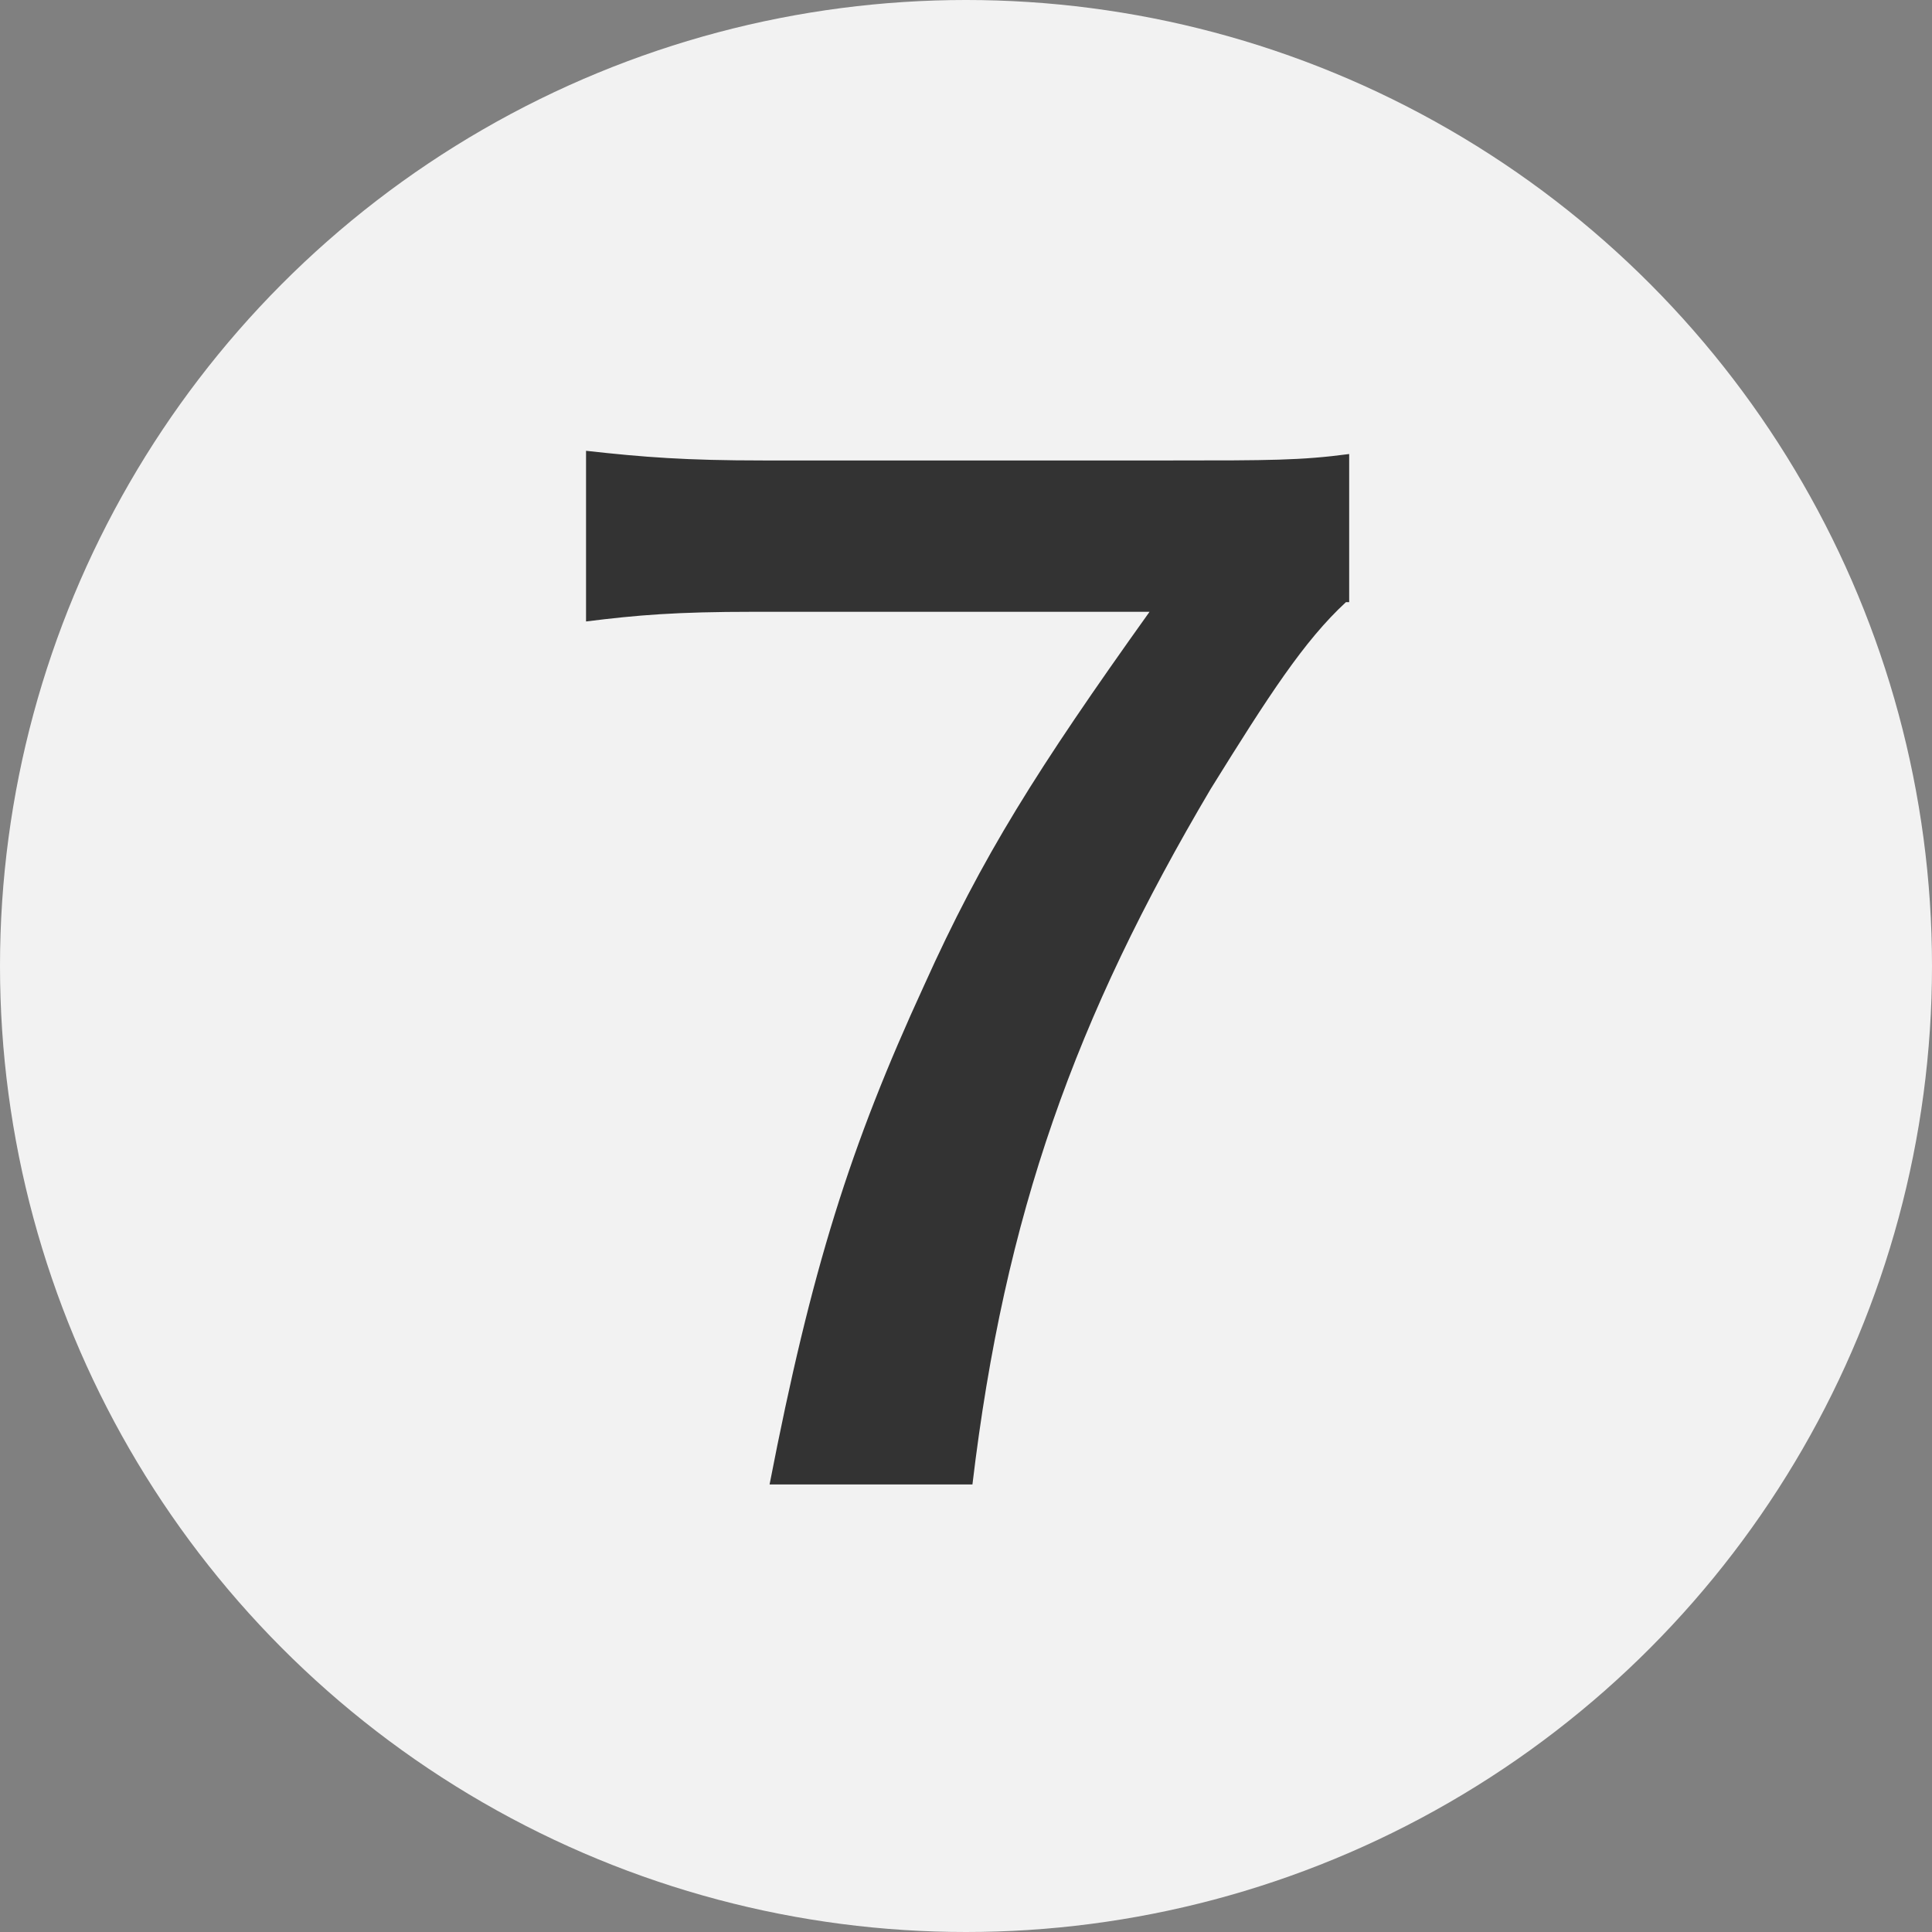 <?xml version="1.0" encoding="utf-8"?>
<!-- Generator: Adobe Illustrator 26.0.0, SVG Export Plug-In . SVG Version: 6.00 Build 0)  -->
<svg version="1.1" id="レイヤー_1" xmlns="http://www.w3.org/2000/svg" xmlns:xlink="http://www.w3.org/1999/xlink" x="0px"
	 y="0px" viewBox="0 0 60 60" style="enable-background:new 0 0 60 60;" xml:space="preserve">
<rect x="0" y="0" width="60" height="60" fill="#808080" stroke="none"/>
<style type="text/css">
	.st0{fill:#F2F2F2;}
	.st1{fill:#333333;}
</style>
<circle class="st0" cx="30" cy="30" r="30"/>
<g>
	<path class="st1" d="M41.8,18.7c-1.3,1.2-2.4,2.9-4.2,5.8c-4.2,7.1-6.4,13.2-7.4,21.6h-6.3c1.3-6.7,2.5-10.5,4.8-15.5
		c1.8-4,3.5-6.7,7-11.6H23.4c-2.4,0-3.6,0.1-5.2,0.3v-5.3c1.8,0.2,3.1,0.3,5.5,0.3h12.7c3,0,4,0,5.5-0.2V18.7z"/>
</g>
</svg>
